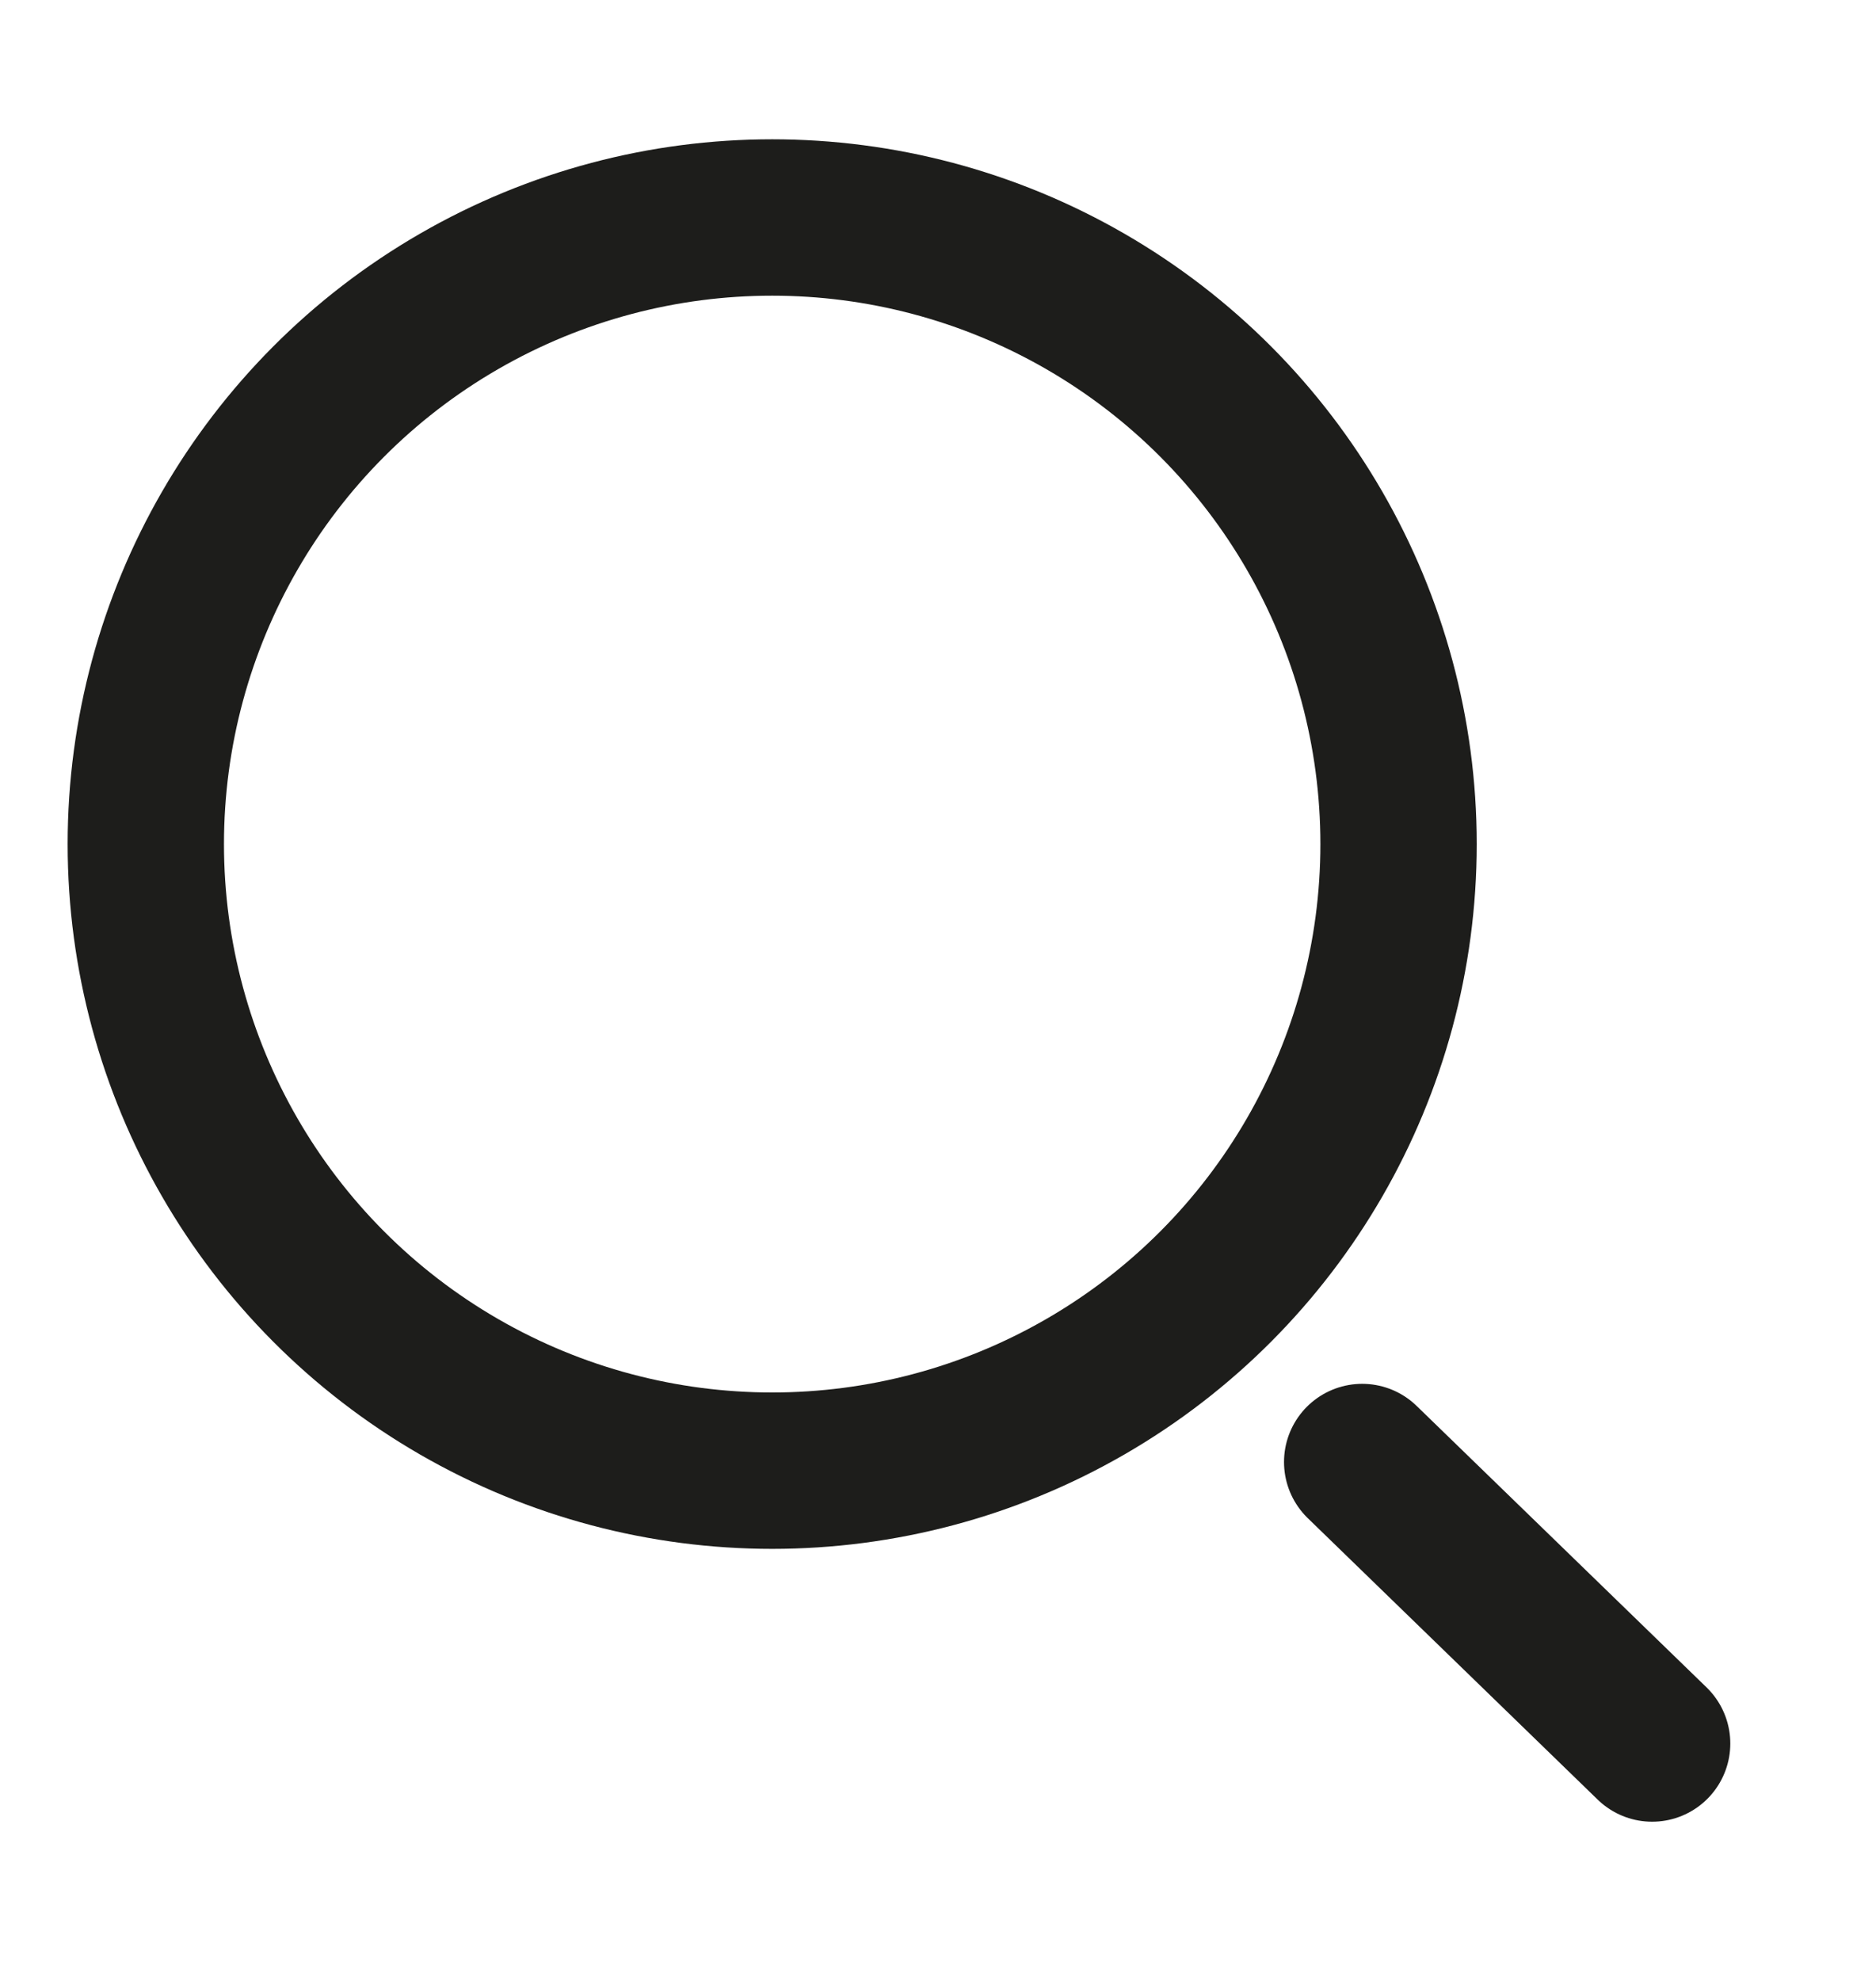 <svg xmlns="http://www.w3.org/2000/svg" xmlns:xlink="http://www.w3.org/1999/xlink" width="18" height="19" viewBox="0 0 18 19">
  <defs>
    <clipPath id="clip-path">
      <rect id="長方形_32" data-name="長方形 32" width="18" height="19" transform="translate(0.38 -0.307)" fill="none" stroke="#707070" stroke-linecap="round" stroke-width="1.5"/>
    </clipPath>
  </defs>
  <g id="ico__search" transform="translate(-0.38 0.307)">
    <g id="グループ_16" data-name="グループ 16" clip-path="url(#clip-path)">
      <circle id="楕円形_6" data-name="楕円形 6" cx="6.01" cy="6.01" r="6.01" transform="translate(1.779 1.779)" fill="none" stroke="#1d1d1b" stroke-linecap="round" stroke-linejoin="round" stroke-width="1.5"/>
      <path id="パス_10" data-name="パス 10" d="M3.489,3.673.707.973" transform="translate(12.743 12.743)" fill="none" stroke="#1d1d1b" stroke-linecap="round" stroke-width="1.5"/>
    </g>
  </g>
</svg>
